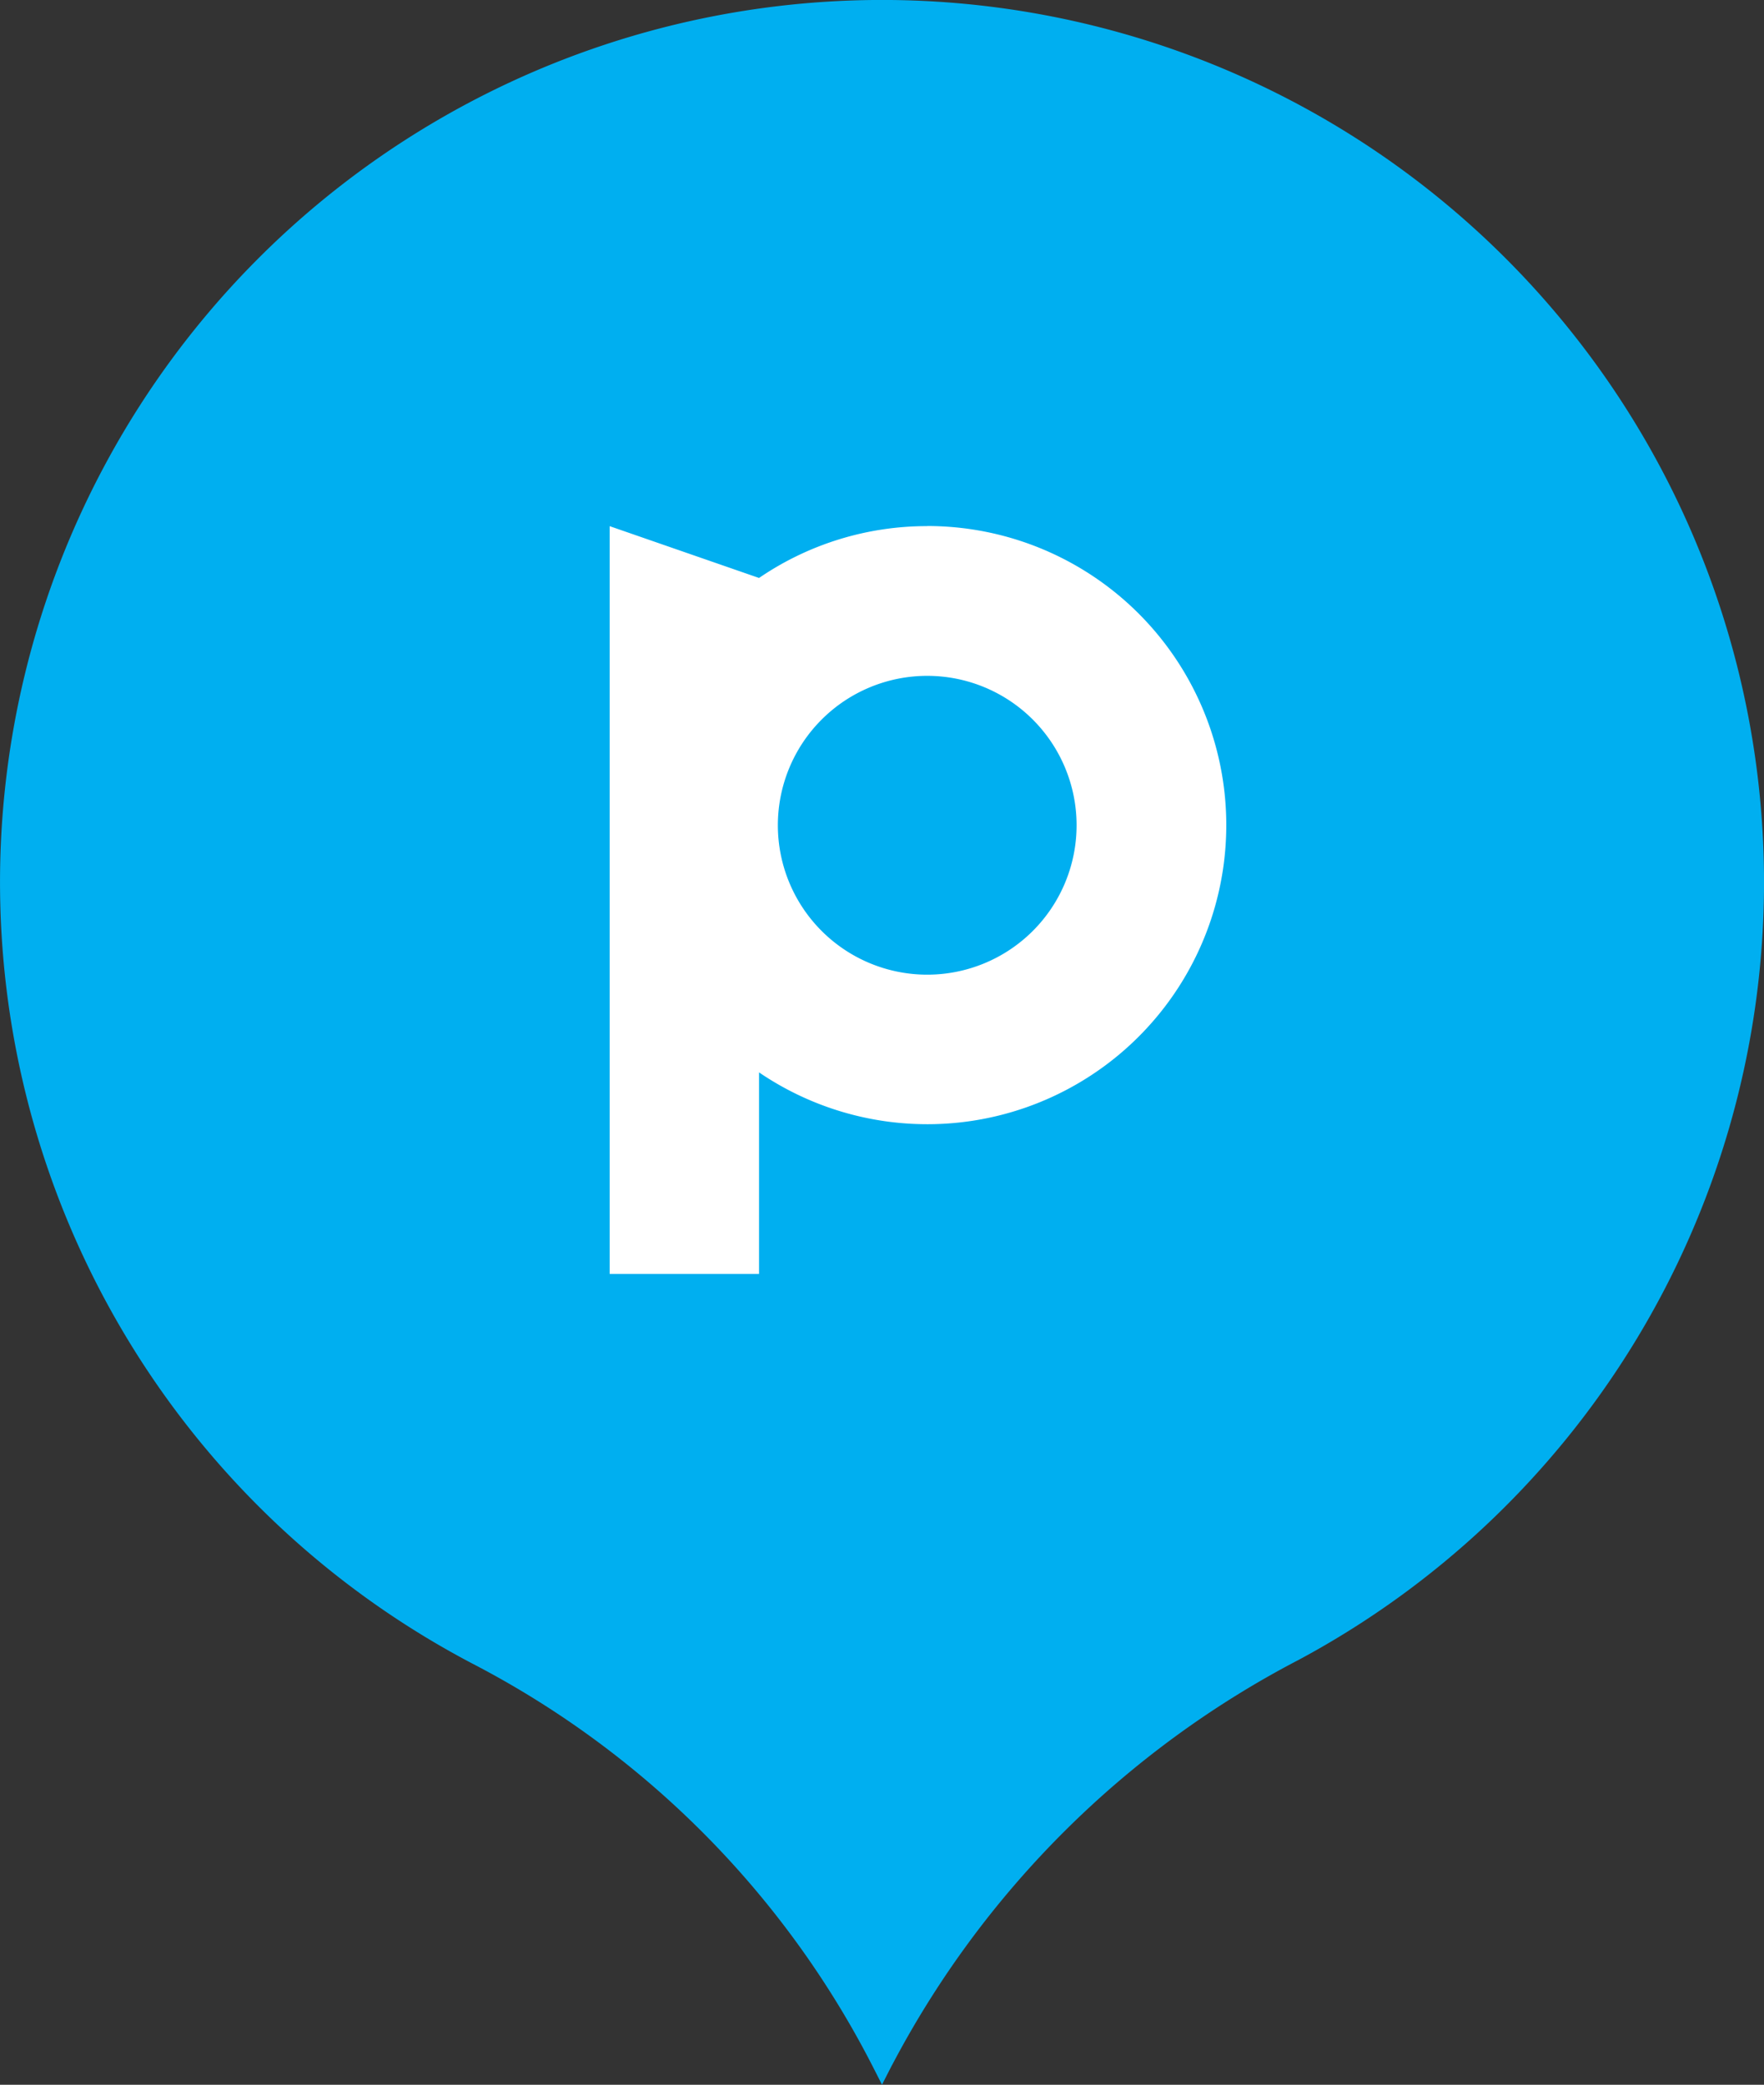 <svg xmlns="http://www.w3.org/2000/svg" width="50.784" height="60" viewBox="0 0 50.784 60">
  <rect x="0" y="0" width="50.784" height="60" fill="#333333" stroke="none"/>
  <g id="グループ_13092" data-name="グループ 13092" transform="translate(-210.66 -196.174)">
    <path id="パス_4715" data-name="パス 4715" d="M236.344,255.6l-.292.571-.294-.577a26.8,26.8,0,0,0-11.468-11.526,25.392,25.392,0,1,1,23.756-.122,27.634,27.634,0,0,0-11.7,11.654" transform="translate(0 0)" fill="#00aff0"/>
    <path id="パス_4716" data-name="パス 4716" d="M239.172,212.885a8.562,8.562,0,0,0-4.842,1.492h0l-4.3-1.491v21.52h4.3v-5.8a8.608,8.608,0,1,0,4.842-15.724m0,12.912a4.3,4.3,0,1,1,4.3-4.3,4.3,4.3,0,0,1-4.3,4.3" transform="translate(-1.818 -1.569)" fill="#fff"/>
  </g>
</svg>
